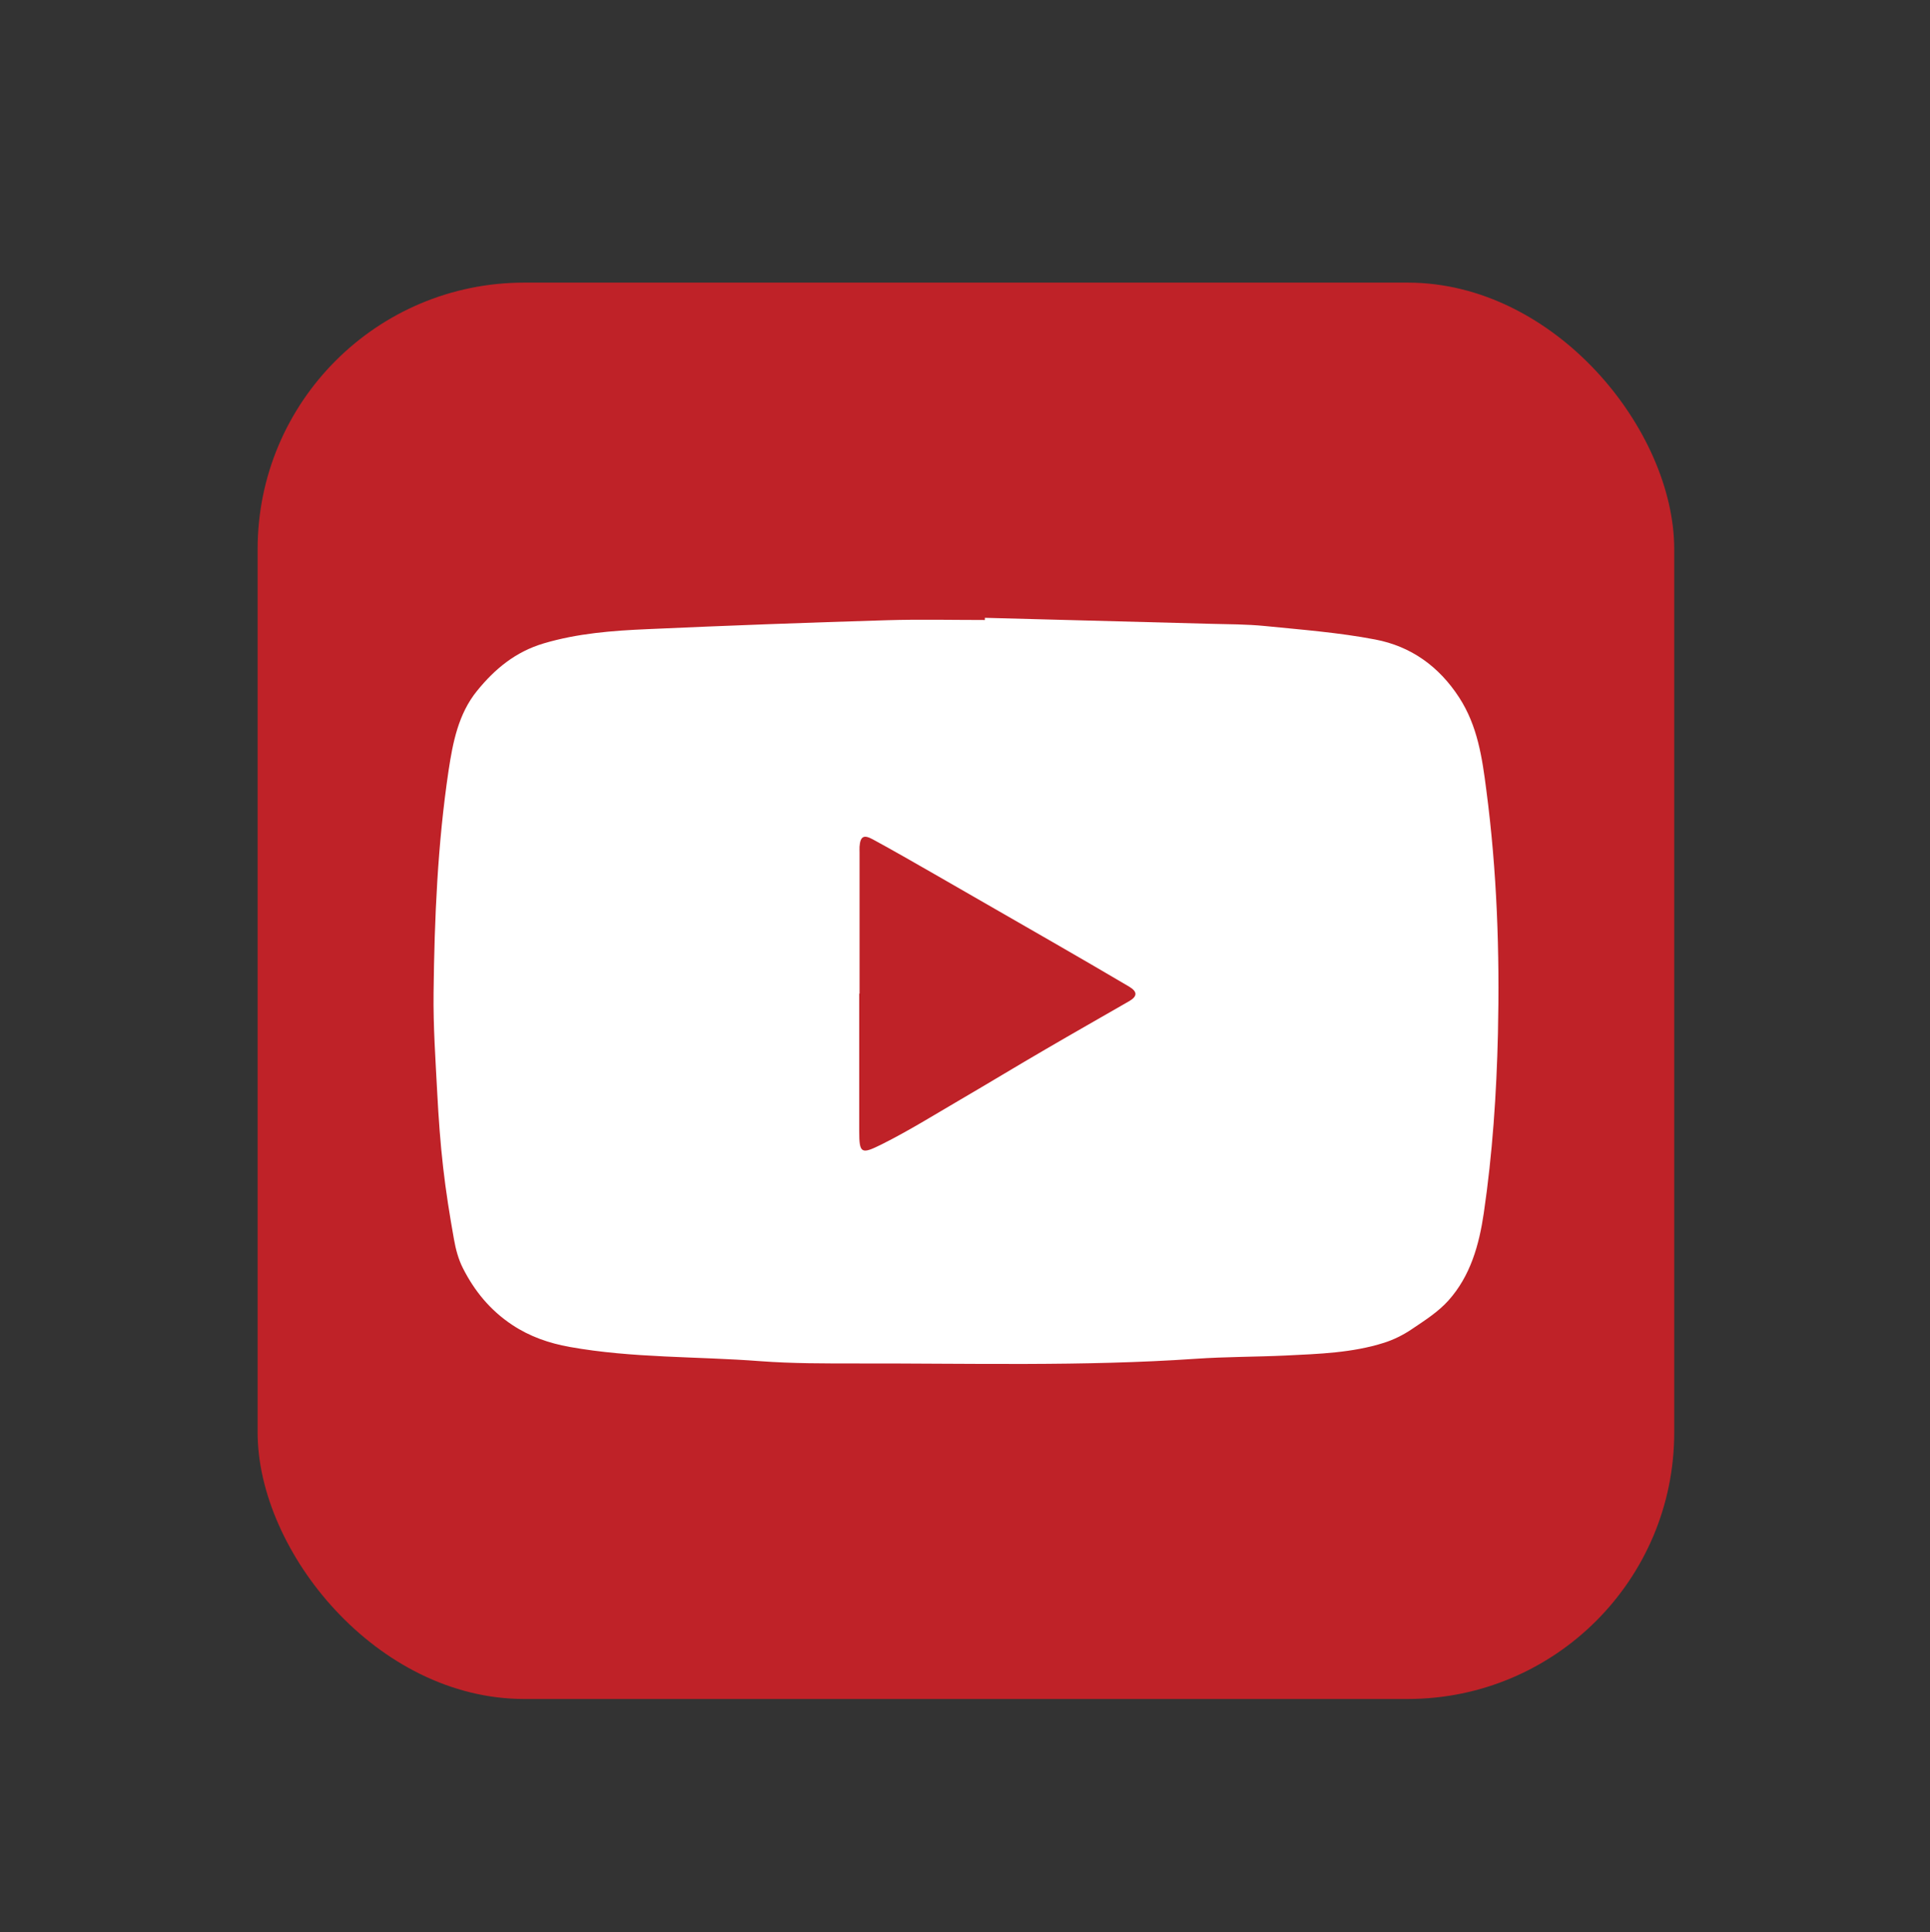<?xml version="1.0" encoding="UTF-8"?><svg id="_图层_1" xmlns="http://www.w3.org/2000/svg" viewBox="0 0 177.25 177.47"><rect x="0" y="0" width="177.25" height="177.47" fill="#333333" stroke="none"/><defs><style>.cls-1{fill:#fff;}.cls-2{fill:#bf2228;}</style></defs><rect class="cls-2" x="23.66" y="25.96" width="130.1" height="130.1" rx="24.48" ry="24.48"/><path class="cls-1" d="m90.44,56.75c6.92.18,13.83.36,20.75.55,1.65.04,3.31.04,4.95.2,3.39.34,6.81.6,10.15,1.24,3.27.62,5.85,2.45,7.72,5.33,1.69,2.61,2.11,5.52,2.49,8.48.98,7.44,1.24,14.91,1.07,22.4-.13,5.52-.5,11.02-1.3,16.48-.43,2.93-1.23,5.78-3.25,8.03-.94,1.05-2.2,1.85-3.39,2.65-.77.52-1.64.95-2.52,1.23-2.93.93-5.98,1.02-9.02,1.17-2.76.13-5.52.11-8.28.3-10.36.71-20.73.41-31.09.43-2.96,0-5.93.01-8.88-.21-5.84-.45-11.74-.27-17.53-1.31-1.88-.34-3.64-.94-5.28-2.03-2.01-1.34-3.45-3.1-4.51-5.19-.42-.82-.67-1.76-.83-2.68-.39-2.18-.74-4.37-.99-6.57-.26-2.26-.42-4.53-.54-6.79-.16-3.09-.38-6.19-.34-9.28.08-6.83.37-13.66,1.38-20.42.39-2.56.89-5.18,2.61-7.3,1.63-2.01,3.53-3.59,6.12-4.36,3.13-.93,6.32-1.17,9.53-1.31,7.34-.33,14.68-.6,22.02-.82,2.99-.09,5.98-.02,8.97-.02,0-.06,0-.13,0-.19Zm-11.5,34.52s-.02,0-.03,0c0,4.21,0,8.42,0,12.63,0,2.08.19,2.15,2.09,1.2,2.46-1.23,4.8-2.69,7.18-4.08,2.62-1.53,5.22-3.11,7.85-4.64,2.55-1.49,5.11-2.94,7.66-4.41.78-.45.79-.88,0-1.35-2.32-1.37-4.65-2.72-6.99-4.07-3.64-2.1-7.28-4.19-10.92-6.28-1.87-1.07-3.74-2.15-5.64-3.18-.83-.45-1.13-.25-1.2.68-.01.17,0,.34,0,.51,0,4.32,0,8.65,0,12.97Z"/></svg>